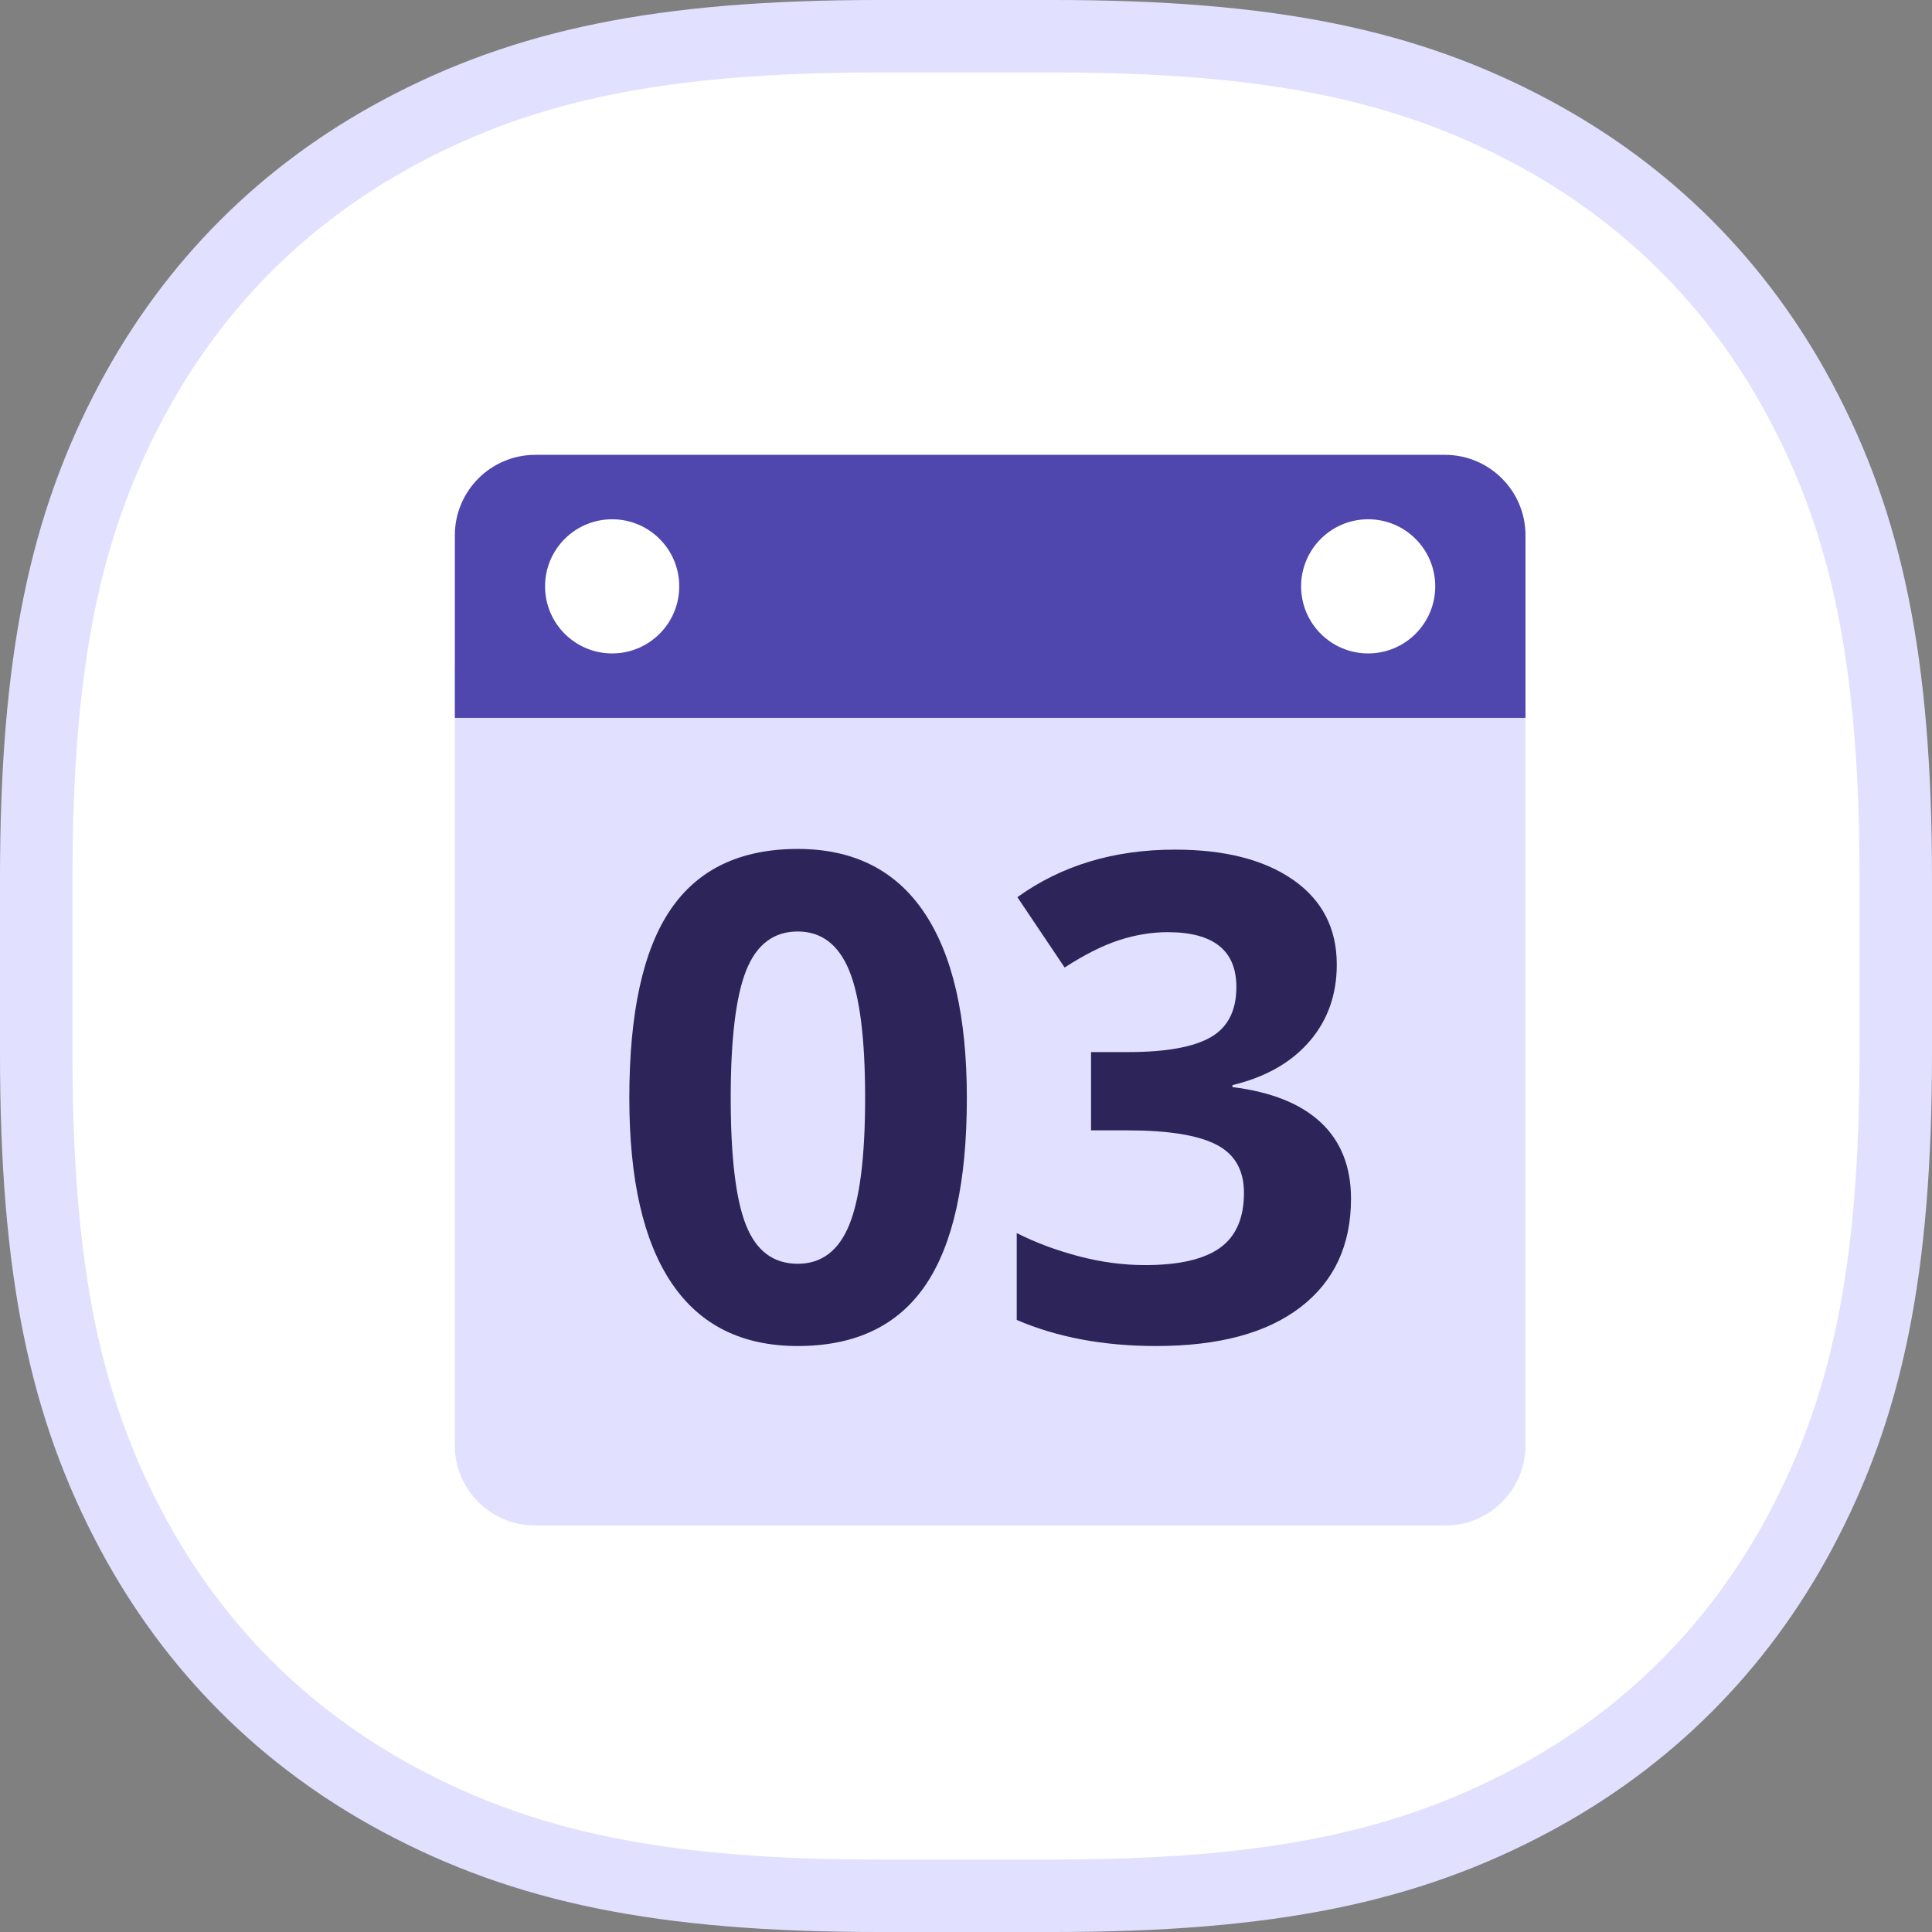 <?xml version="1.0" encoding="UTF-8"?>
<svg width="80px" height="80px" viewBox="0 0 80 80" version="1.1" xmlns="http://www.w3.org/2000/svg" xmlns:xlink="http://www.w3.org/1999/xlink">
    <rect x="0" y="0" width="80" height="80" fill="#808080" stroke="none"/>
    <!-- Generator: Sketch 60 (88103) - https://sketch.com -->
    <title>icon/event</title>
    <desc>Created with Sketch.</desc>
    <defs>
        <polygon id="path-1" points="0 0 80 0 80 80 0 80"></polygon>
    </defs>
    <g id="icon/event" stroke="none" stroke-width="1" fill="none" fill-rule="evenodd">
        <g id="icon-bg" fill="#FFFFFF" stroke="#E1E0FF">
            <g id="Rectangle">
                <path d="M36.38,1.5 C27.362,1.5 21.738,2.698 16.566,5.463 C11.776,8.025 8.025,11.776 5.463,16.566 C2.698,21.738 1.5,27.362 1.5,36.38 L1.5,43.62 C1.5,52.638 2.698,58.262 5.463,63.434 C8.025,68.224 11.776,71.975 16.566,74.537 C21.738,77.302 27.362,78.5 36.38,78.5 L43.62,78.5 C52.638,78.5 58.262,77.302 63.434,74.537 C68.224,71.975 71.975,68.224 74.537,63.434 C77.302,58.262 78.5,52.638 78.5,43.62 L78.5,36.38 C78.5,27.362 77.302,21.738 74.537,16.566 C71.975,11.776 68.224,8.025 63.434,5.463 C58.262,2.698 52.638,1.5 43.62,1.5 L36.38,1.5 Z" stroke-width="3"></path>
            </g>
        </g>
        <g id="Group-12" transform="translate(1, 1)">
            <g id="Group-3">
                <mask id="mask-2" fill="white">
                    <use xlink:href="#path-1"></use>
                </mask>
                <g id="Clip-2"></g>
            </g>
            <path d="M58.846,62.167 L21.154,62.167 C19.32,62.167 17.833,60.68 17.833,58.846 L17.833,26.723 L62.166,26.723 L62.166,58.846 C62.166,60.68 60.68,62.167 58.846,62.167" id="Fill-4" fill="#E1E0FF"></path>
            <path d="M55.653,26.057 C54.119,26.057 52.876,24.813 52.876,23.279 C52.876,21.745 54.119,20.502 55.653,20.502 C57.187,20.502 58.43,21.745 58.43,23.279 C58.43,24.813 57.187,26.057 55.653,26.057 M24.347,26.057 C22.813,26.057 21.57,24.813 21.57,23.279 C21.57,21.745 22.813,20.502 24.347,20.502 C25.882,20.502 27.126,21.745 27.126,23.279 C27.126,24.813 25.882,26.057 24.347,26.057 M17.834,21.167 L17.834,28.725 L62.167,28.725 L62.167,21.167 C62.167,19.326 60.674,17.834 58.834,17.834 L21.168,17.834 C19.326,17.834 17.834,19.326 17.834,21.167" id="Fill-6" fill="#4F47AE"></path>
            <path d="M29.257,44.465 C29.257,46.917 29.469,48.675 29.893,49.737 C30.317,50.799 31.029,51.33 32.033,51.33 C33.018,51.33 33.729,50.792 34.166,49.717 C34.604,48.641 34.823,46.89 34.823,44.465 C34.823,42.012 34.602,40.25 34.16,39.179 C33.717,38.108 33.009,37.571 32.033,37.571 C31.039,37.571 30.328,38.108 29.9,39.179 C29.471,40.25 29.257,42.012 29.257,44.465 M39.035,44.465 C39.035,47.957 38.463,50.542 37.319,52.219 C36.175,53.897 34.412,54.736 32.033,54.736 C29.727,54.736 27.986,53.87 26.816,52.137 C25.644,50.405 25.059,47.848 25.059,44.465 C25.059,40.936 25.628,38.335 26.768,36.662 C27.907,34.989 29.662,34.153 32.033,34.153 C34.34,34.153 36.083,35.028 37.264,36.778 C38.445,38.529 39.035,41.091 39.035,44.465" id="Fill-8" fill="#2D245A"></path>
            <path d="M54.353,38.94 C54.353,40.189 53.975,41.251 53.218,42.127 C52.461,43.002 51.399,43.603 50.032,43.932 L50.032,44.014 C51.645,44.214 52.867,44.704 53.697,45.484 C54.526,46.263 54.942,47.315 54.942,48.636 C54.942,50.56 54.244,52.058 52.849,53.129 C51.454,54.201 49.461,54.736 46.873,54.736 C44.702,54.736 42.778,54.376 41.101,53.656 L41.101,50.059 C41.875,50.451 42.728,50.77 43.659,51.016 C44.588,51.262 45.509,51.385 46.42,51.385 C47.816,51.385 48.846,51.148 49.512,50.674 C50.177,50.2 50.51,49.439 50.51,48.39 C50.51,47.452 50.127,46.786 49.362,46.394 C48.595,46.002 47.374,45.806 45.696,45.806 L44.178,45.806 L44.178,42.564 L45.723,42.564 C47.274,42.564 48.407,42.361 49.122,41.956 C49.837,41.55 50.196,40.855 50.196,39.87 C50.196,38.357 49.248,37.599 47.351,37.599 C46.694,37.599 46.026,37.709 45.347,37.927 C44.668,38.147 43.914,38.525 43.084,39.063 L41.128,36.15 C42.952,34.837 45.126,34.181 47.652,34.181 C49.721,34.181 51.356,34.6 52.555,35.439 C53.753,36.278 54.353,37.444 54.353,38.94" id="Fill-10" fill="#2D245A"></path>
        </g>
    </g>
</svg>